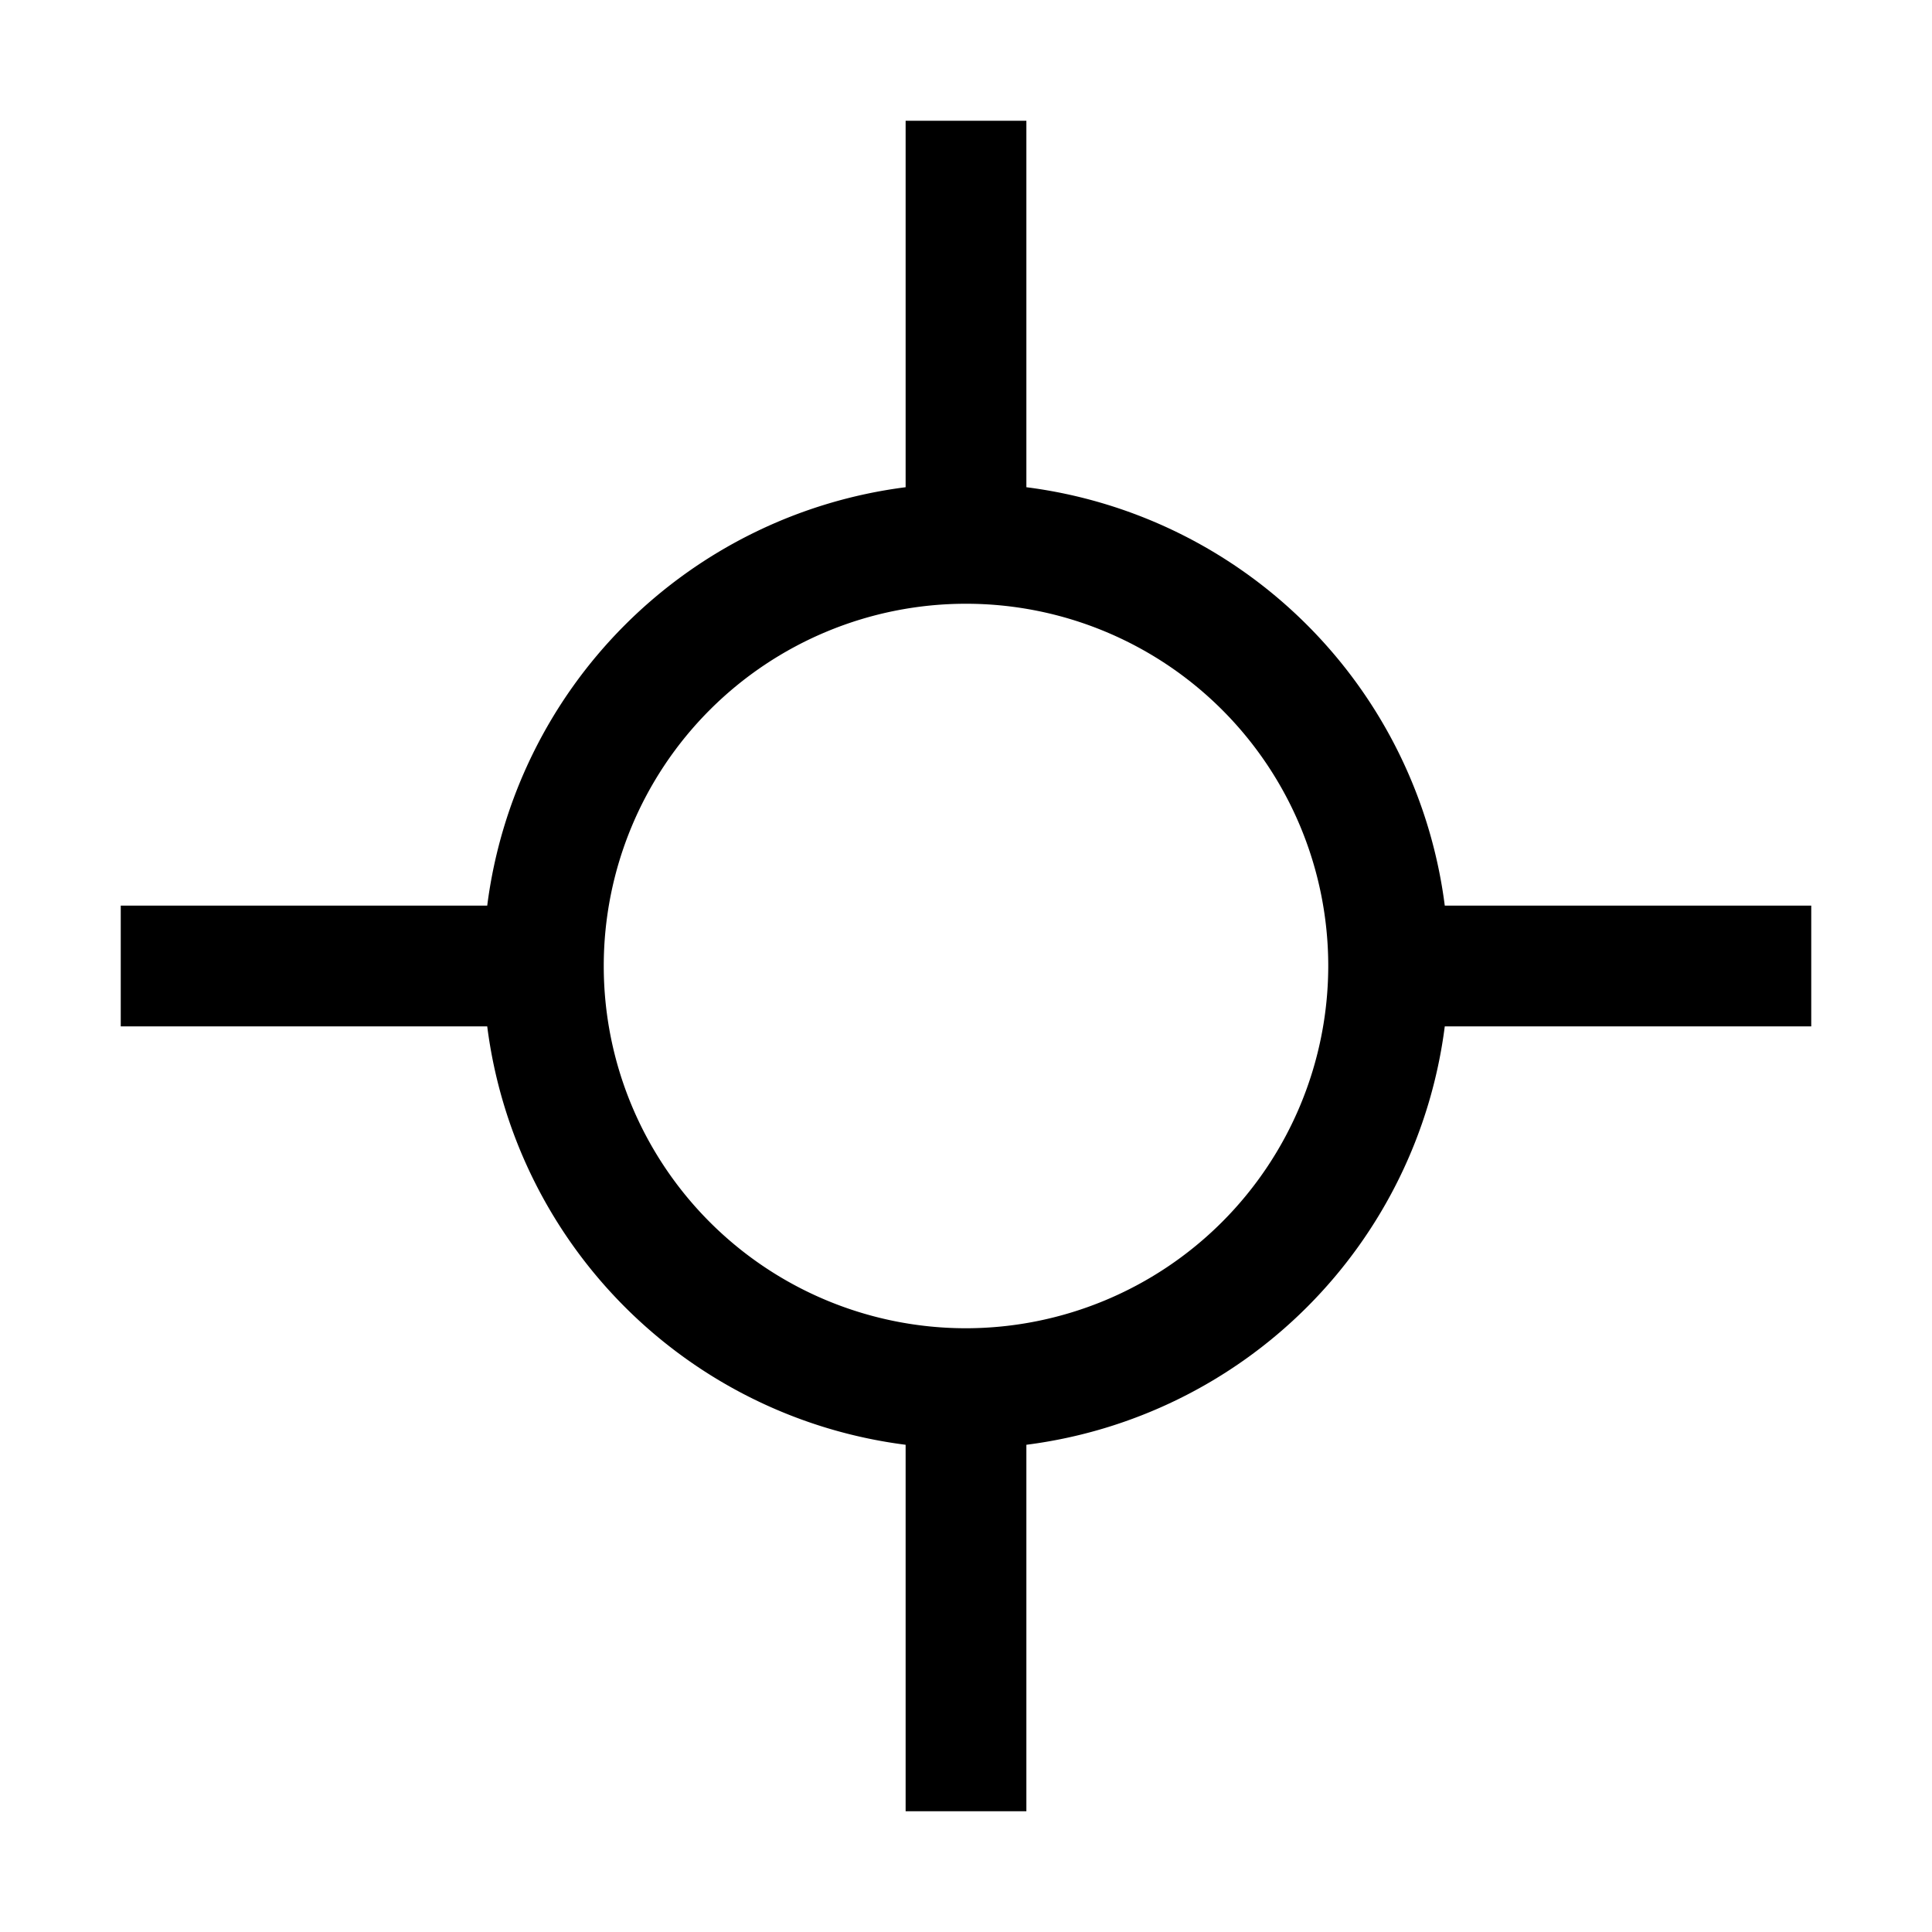 <?xml version="1.0" encoding="iso-8859-1"?>
<!-- Generator: www.svgicons.com -->
<svg xmlns="http://www.w3.org/2000/svg" width="800" height="800" viewBox="0 0 32 32">
<path fill="currentColor" d="M30 15h-6.07A8.008 8.008 0 0 0 17 8.07V2h-2v6.07A8.008 8.008 0 0 0 8.07 15H2v2h6.07A8.008 8.008 0 0 0 15 23.93V30h2v-6.07A8.008 8.008 0 0 0 23.93 17H30Zm-14 7a6 6 0 1 1 6-6a6.007 6.007 0 0 1-6 6"/>
</svg>